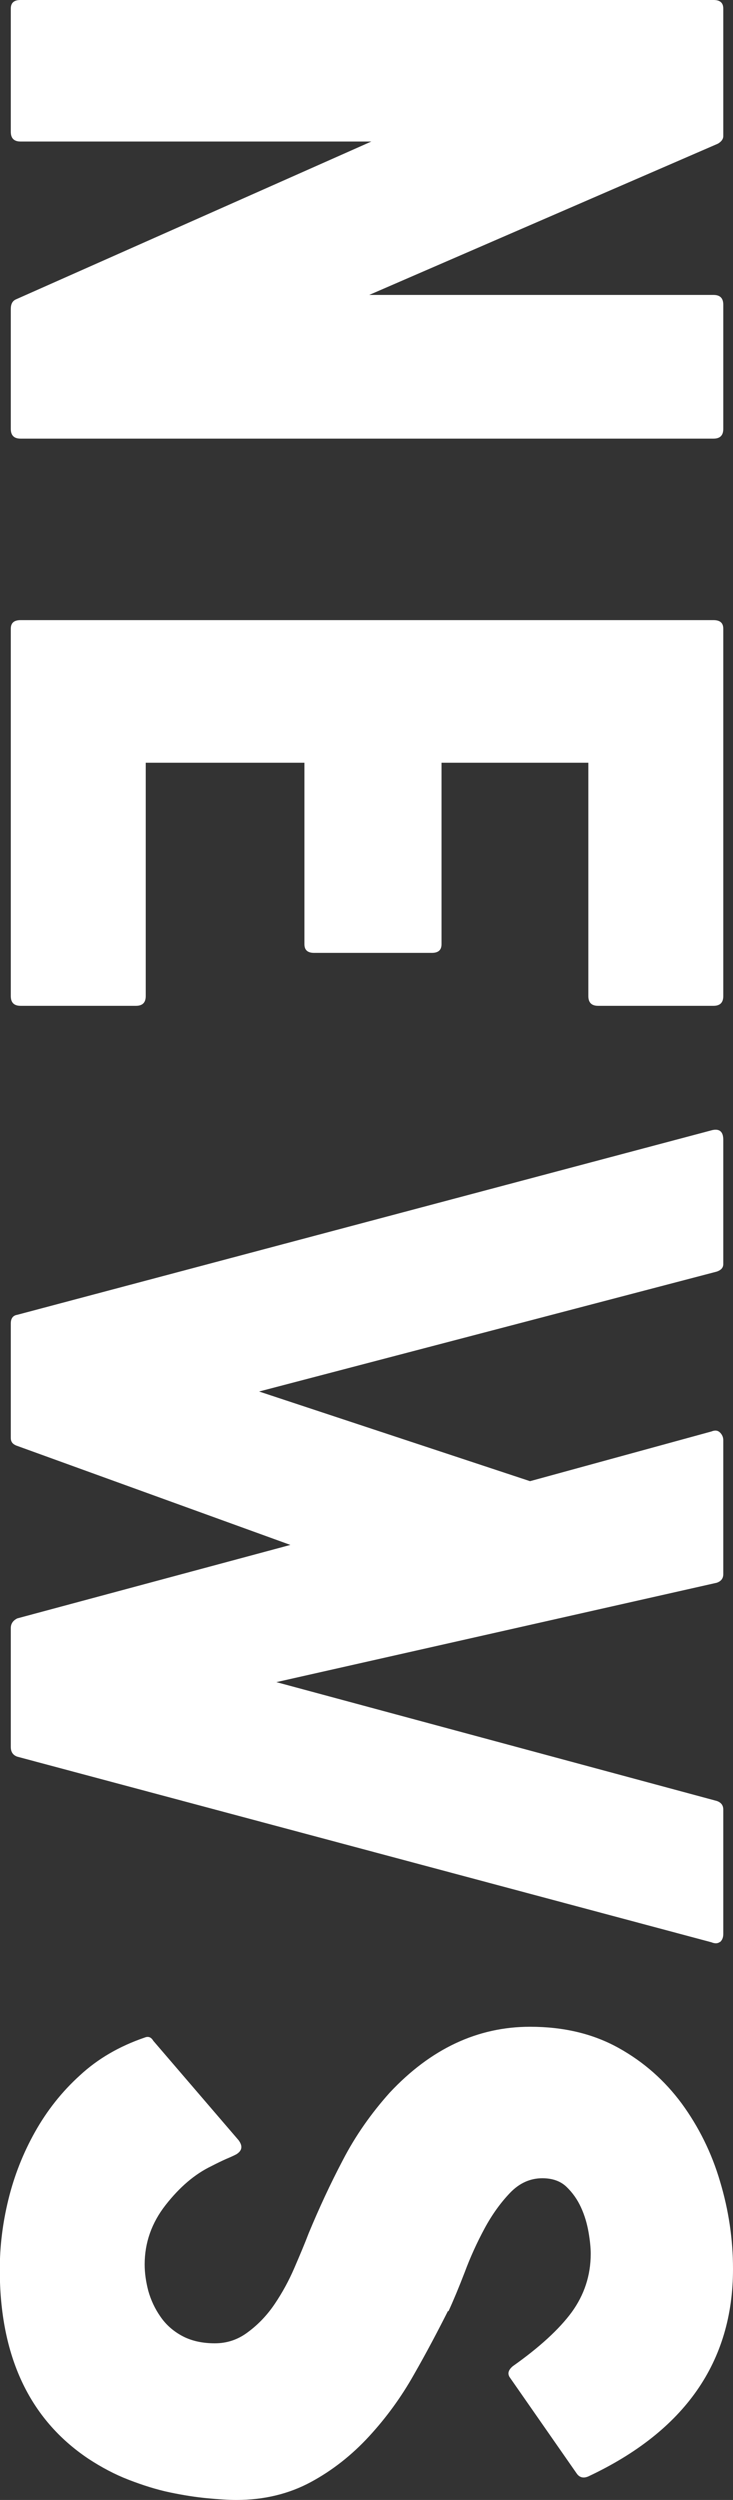 <?xml version="1.0" encoding="UTF-8"?><svg id="_レイヤー_2" xmlns="http://www.w3.org/2000/svg" viewBox="0 0 33.95 115.7"><rect x="0" y="0" width="33.95" height="115.7" fill="#333333" stroke="none"/><defs><style>.cls-1{fill:#fff;}</style></defs><g id="design"><path class="cls-1" d="m33.5,14.1v5.75c0,.3-.15.45-.45.45H.95c-.3,0-.45-.15-.45-.45v-5.55c0-.23.08-.38.25-.45l16.45-7.3H.95c-.3,0-.45-.15-.45-.45V.4c0-.27.15-.4.45-.4h32.1c.3,0,.45.13.45.4v5.9c0,.13-.08.25-.25.35l-16.15,7h15.95c.3,0,.45.15.45.45Z"/><path class="cls-1" d="m.95,28.7h32.1c.3,0,.45.13.45.4v17c0,.3-.15.45-.45.45h-5.35c-.3,0-.45-.15-.45-.45v-10.8h-6.8v8.4c0,.27-.15.4-.45.4h-5.45c-.3,0-.45-.13-.45-.4v-8.4h-7.35v10.8c0,.3-.15.45-.45.45H.95c-.3,0-.45-.15-.45-.45v-17c0-.27.15-.4.45-.4Z"/><path class="cls-1" d="m33.35,89.87c-.1.08-.23.09-.4.02L.8,81.3c-.2-.07-.3-.22-.3-.45v-5.5c0-.2.1-.35.3-.45l12.65-3.4-12.7-4.6c-.17-.07-.25-.18-.25-.35v-5.3c0-.23.1-.37.3-.4l32.2-8.55c.33-.07.5.08.5.45v5.75c0,.17-.1.28-.3.35l-21.2,5.55,12.55,4.15,8.4-2.3c.17-.07.3-.05.4.05.1.1.15.22.15.35v6.2c0,.2-.1.33-.3.4l-20.4,4.6,20.4,5.5c.2.07.3.2.3.4v5.75c0,.17-.05.29-.15.38Z"/><path class="cls-1" d="m20.75,106.95c-.47.93-.99,1.92-1.58,2.95-.58,1.03-1.27,1.98-2.07,2.85-.8.87-1.7,1.58-2.7,2.12s-2.15.83-3.45.83c-.37,0-.82-.03-1.35-.08-.53-.05-1.11-.14-1.73-.27-.62-.13-1.25-.33-1.9-.58s-1.27-.58-1.88-.98c-2.73-1.83-4.1-4.75-4.1-8.75,0-1.07.13-2.15.4-3.25.27-1.1.68-2.14,1.23-3.12s1.24-1.86,2.08-2.62c.83-.77,1.83-1.35,3-1.75.17-.07.3-.02.4.15l3.95,4.6c.2.27.17.48-.1.65-.13.07-.29.14-.48.22-.18.08-.41.19-.68.33-.77.37-1.47.97-2.12,1.8-.65.83-.97,1.75-.97,2.75,0,.4.06.81.17,1.23.12.42.3.81.55,1.17.25.37.58.67,1,.9.42.23.93.35,1.53.35.57,0,1.08-.17,1.55-.53.47-.35.88-.78,1.23-1.3s.65-1.07.9-1.65c.25-.58.48-1.12.67-1.62.47-1.13.99-2.26,1.58-3.38.58-1.12,1.31-2.16,2.17-3.12,1.9-2.03,4.07-3.05,6.5-3.05,1.57,0,2.93.33,4.1.98,1.17.65,2.14,1.51,2.93,2.58.78,1.07,1.38,2.27,1.77,3.6.4,1.33.6,2.68.6,4.05,0,4.3-2.23,7.5-6.7,9.6-.23.1-.42.05-.55-.15l-3.1-4.45c-.1-.17-.05-.33.15-.5,1.23-.87,2.14-1.7,2.73-2.5.58-.8.88-1.7.88-2.7,0-.27-.03-.6-.1-1-.07-.4-.18-.78-.35-1.15-.17-.37-.39-.68-.67-.95-.28-.27-.66-.4-1.12-.4-.57,0-1.07.23-1.5.68-.43.45-.83,1-1.18,1.65-.35.65-.66,1.33-.92,2.03-.27.7-.52,1.3-.75,1.8Z"/></g></svg>